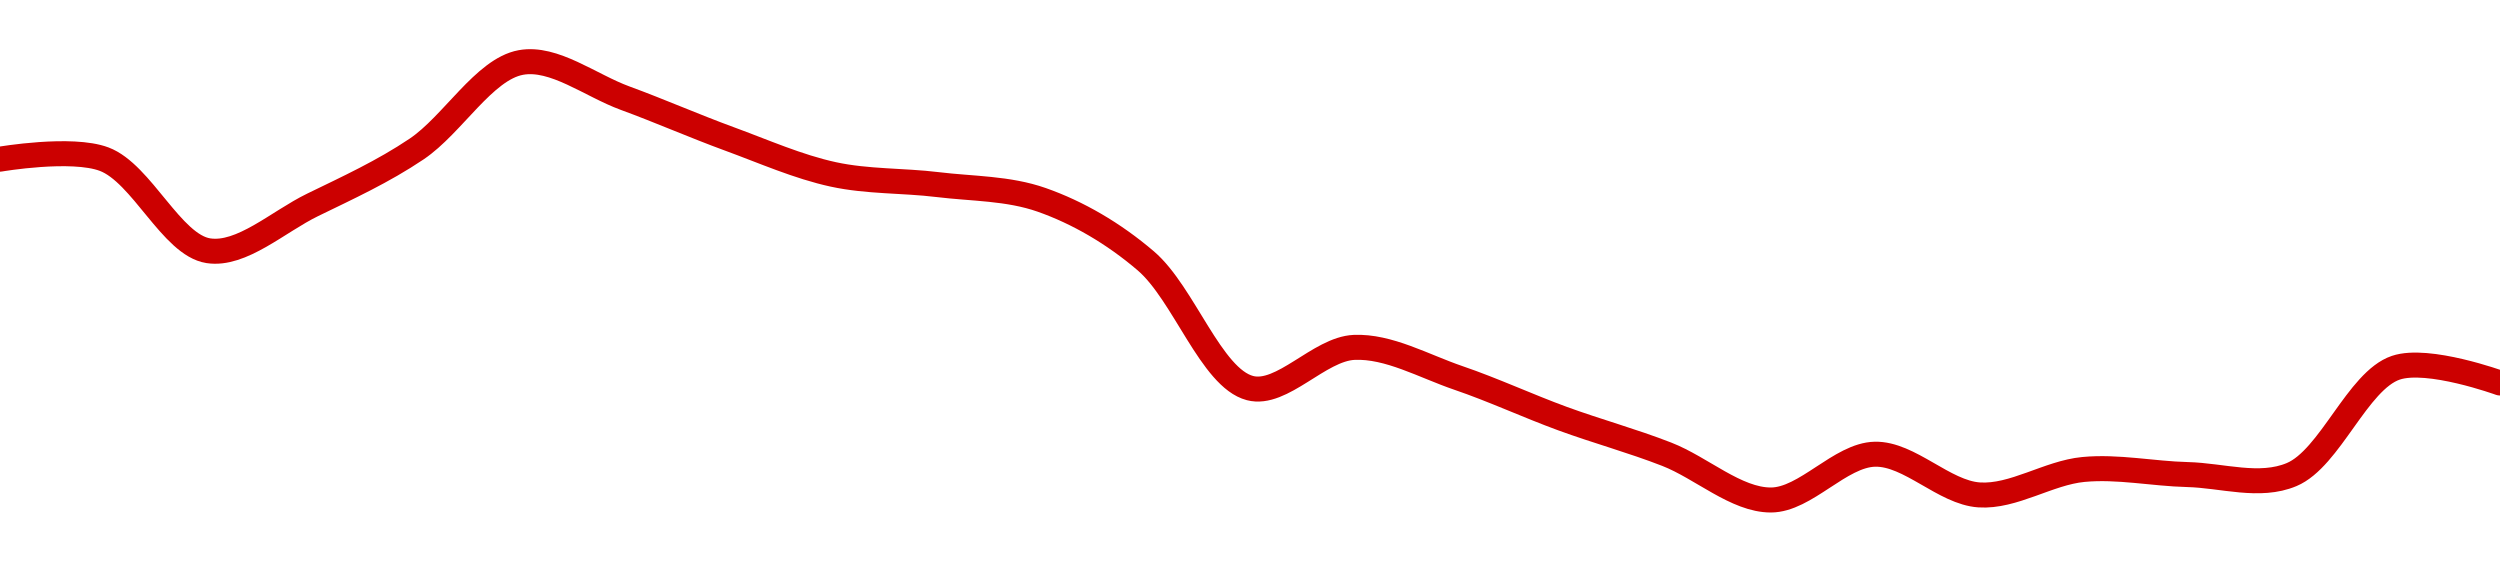 <!-- series1d: [8.42,8.42,8.24,8.33,8.44,8.61,8.54,8.46,8.39,8.37,8.34,8.22,7.97,8.05,7.99,7.91,7.84,7.75,7.84,7.76,7.81,7.8,7.8,8.01,7.98] -->

<svg width="200" height="45" viewBox="0 0 200 45" xmlns="http://www.w3.org/2000/svg">
  <defs>
    <linearGradient id="grad-area" x1="0" y1="0" x2="0" y2="1">
      <stop offset="0%" stop-color="rgba(255,82,82,.2)" />
      <stop offset="100%" stop-color="rgba(0,0,0,0)" />
    </linearGradient>
  </defs>

  <path d="M0,12.733C0,12.733,5.728,11.75,8.333,12.733C11.34,13.866,13.737,19.605,16.667,20.058C19.32,20.469,22.248,17.737,25,16.395C27.805,15.028,30.643,13.731,33.333,11.919C36.212,9.979,38.73,5.54,41.667,5C44.315,4.513,47.233,6.836,50,7.849C52.789,8.87,55.545,10.084,58.333,11.105C61.1,12.118,63.853,13.344,66.667,13.953C69.41,14.548,72.226,14.429,75,14.767C77.782,15.107,80.644,15.044,83.333,15.988C86.213,17,89.072,18.654,91.667,20.872C94.694,23.46,96.899,30.235,100,31.047C102.558,31.716,105.535,27.913,108.333,27.791C111.091,27.67,113.909,29.292,116.667,30.233C119.465,31.187,122.211,32.467,125,33.488C127.767,34.501,130.578,35.263,133.333,36.337C136.134,37.429,138.889,40,141.667,40C144.444,40,147.21,36.395,150,36.337C152.766,36.28,155.526,39.406,158.333,39.593C161.083,39.776,163.869,37.826,166.667,37.558C169.425,37.294,172.221,37.897,175,37.965C177.777,38.033,180.764,39.049,183.333,37.965C186.409,36.668,188.601,30.456,191.667,29.419C194.242,28.547,200,30.64,200,30.64"
        fill="none"
        stroke="#CC0000"
        stroke-width="2"
        stroke-linejoin="round"
        stroke-linecap="round"
        />
</svg>
